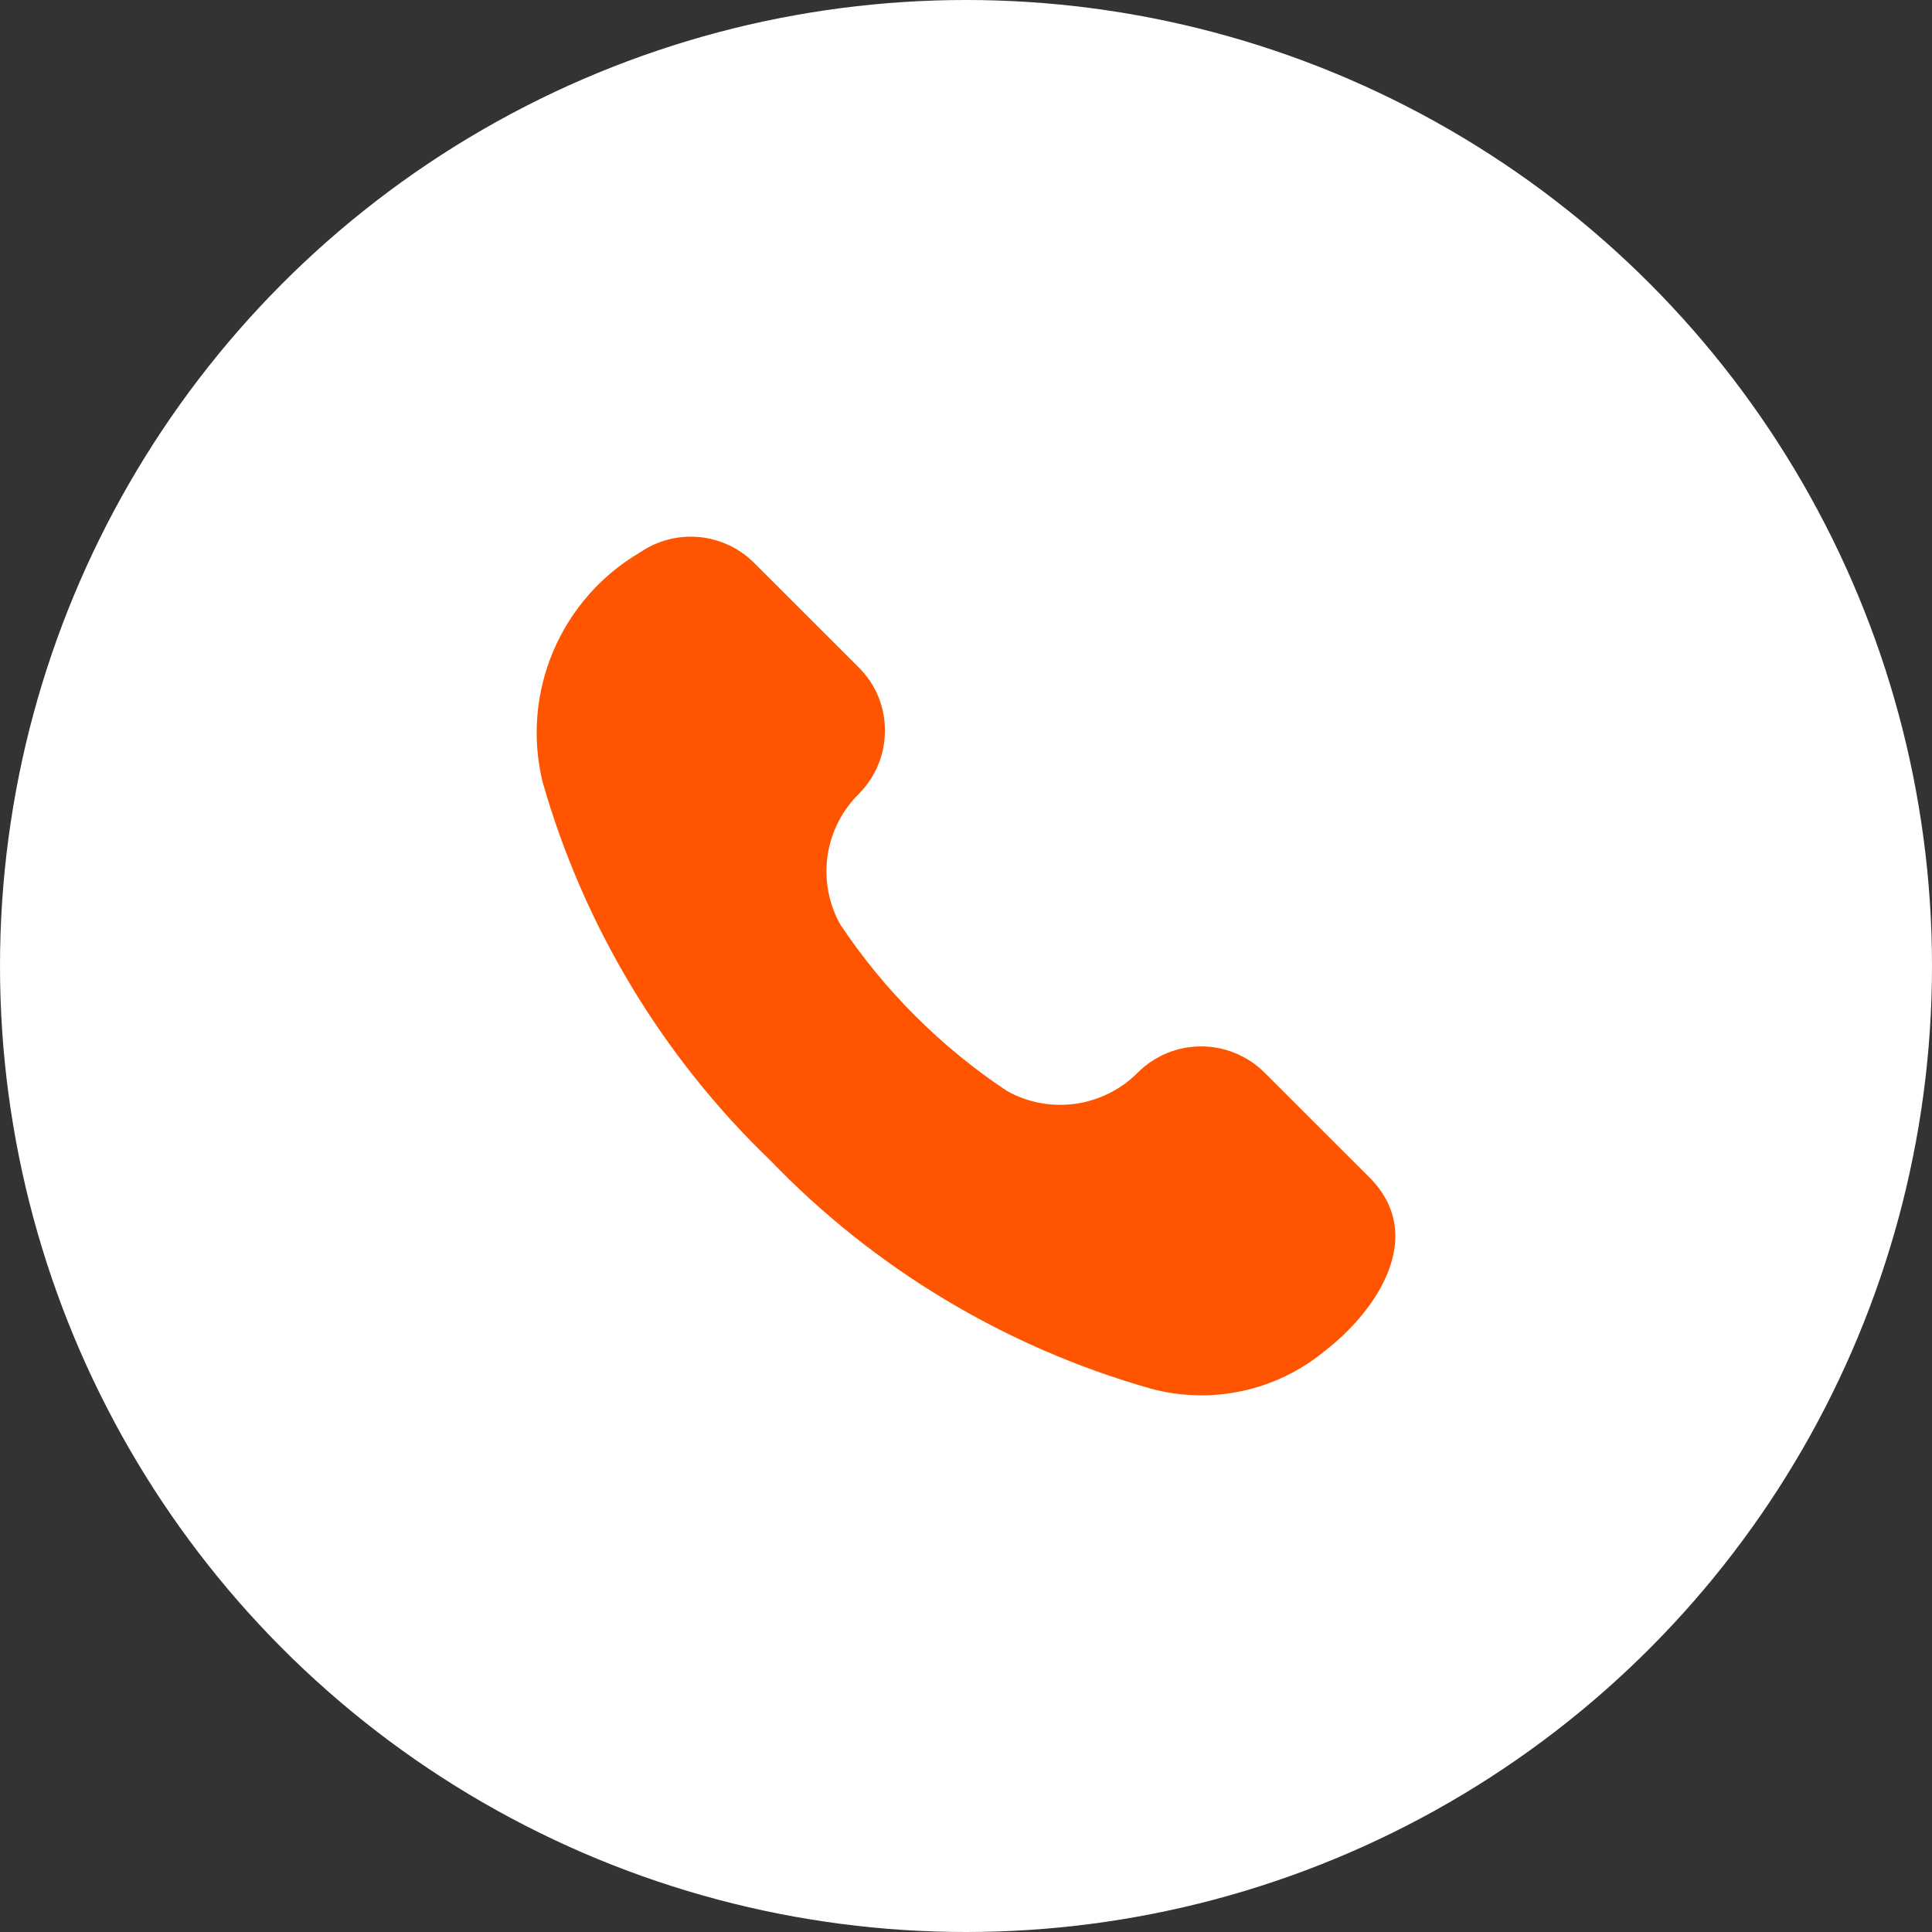 <?xml version="1.0" encoding="UTF-8"?> <svg xmlns="http://www.w3.org/2000/svg" width="36" height="36" viewBox="0 0 36 36" fill="none"><rect x="0" y="0" width="36" height="36" fill="#333333" stroke="none"/> <circle cx="18" cy="18" r="18" fill="white"></circle> <path d="M15.658 17.227C16.477 18.456 17.533 19.511 18.764 20.329C19.152 20.546 19.6 20.629 20.04 20.567C20.48 20.505 20.888 20.301 21.201 19.986C21.513 19.674 21.936 19.498 22.378 19.498C22.819 19.497 23.243 19.671 23.557 19.981L25.511 21.933C26.601 23.017 25.666 24.419 24.679 25.178C24.233 25.546 23.704 25.801 23.137 25.921C22.571 26.042 21.983 26.024 21.425 25.87C18.736 25.103 16.297 23.64 14.358 21.627C12.342 19.691 10.877 17.255 10.11 14.569C9.912 13.757 9.983 12.902 10.31 12.132C10.637 11.362 11.203 10.717 11.925 10.294C12.247 10.073 12.636 9.971 13.024 10.007C13.413 10.043 13.777 10.213 14.052 10.489L16.006 12.441C16.161 12.596 16.284 12.78 16.367 12.982C16.45 13.184 16.491 13.401 16.489 13.62C16.489 14.06 16.313 14.482 16.002 14.794C15.686 15.106 15.482 15.513 15.419 15.953C15.357 16.392 15.441 16.84 15.658 17.227Z" fill="#FF5500"></path> </svg> 